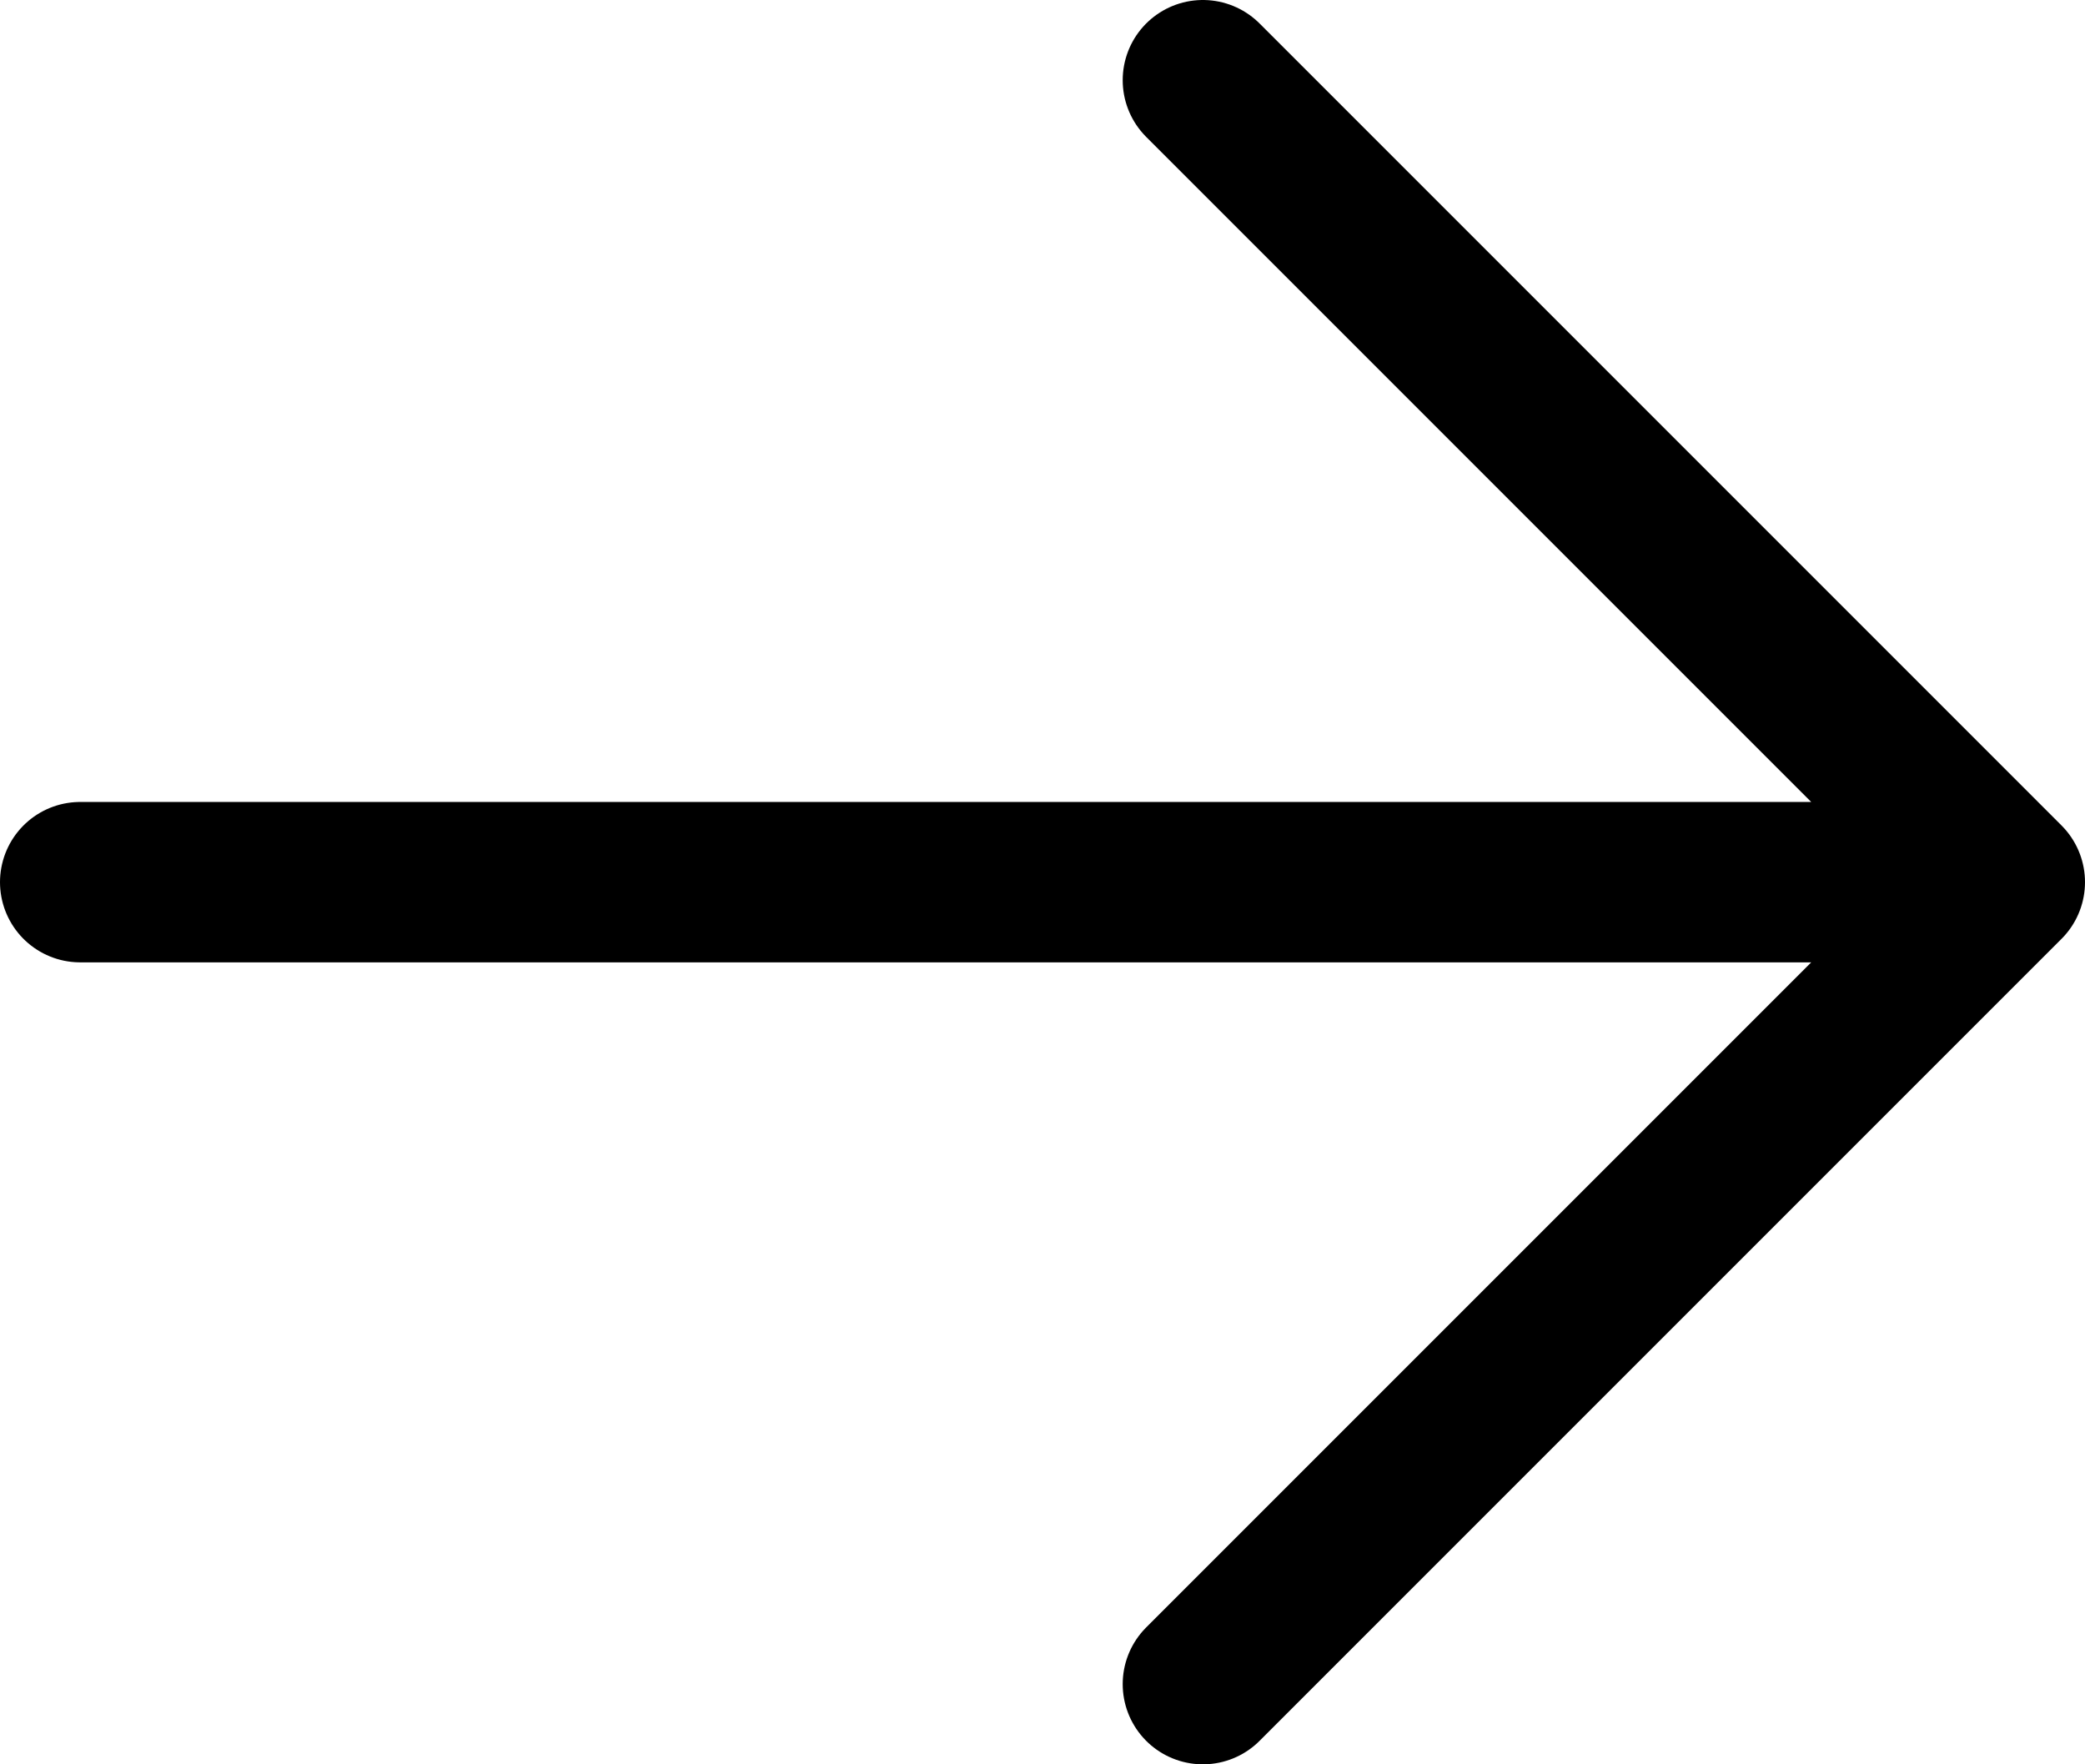 <svg width="52" height="44" viewBox="0 0 52 44" fill="none" xmlns="http://www.w3.org/2000/svg">
<path d="M2 22H50M50 22L30 42M50 22L30 2" stroke="black" stroke-width="4" stroke-linecap="round" stroke-linejoin="round"/>
</svg>
